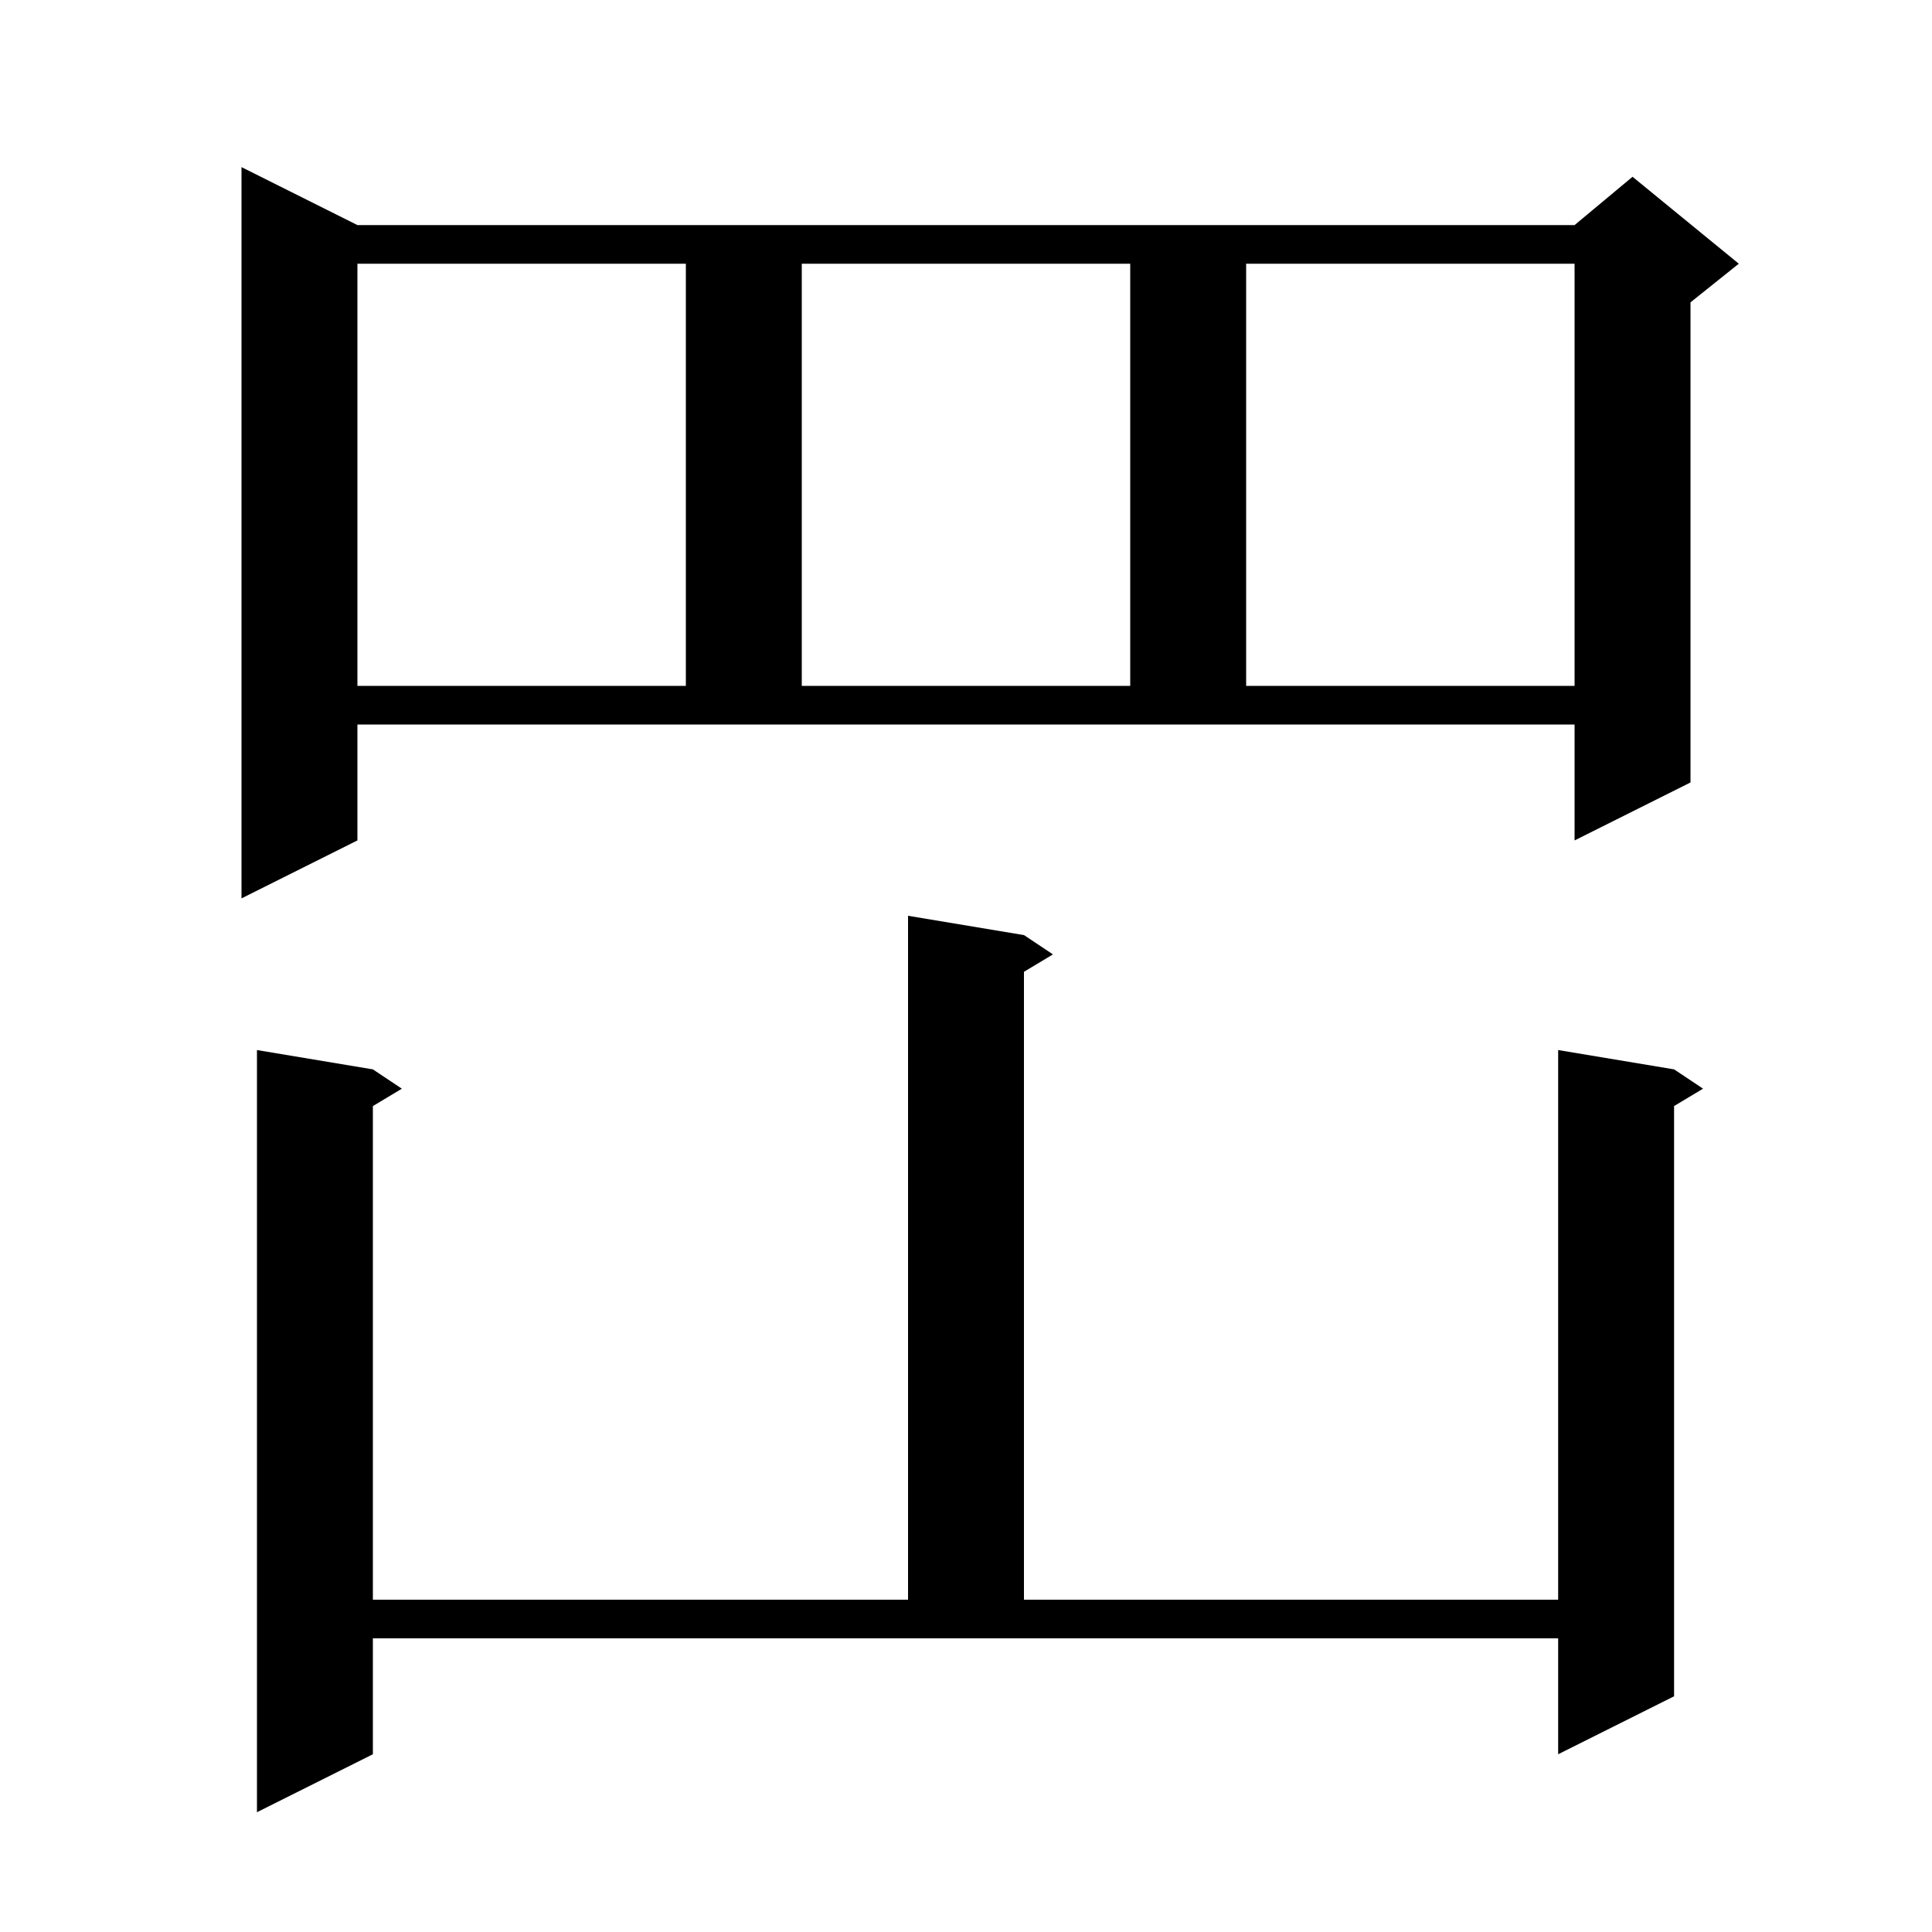 <svg xmlns="http://www.w3.org/2000/svg" xmlns:xlink="http://www.w3.org/1999/xlink" version="1.1" baseProfile="full" viewBox="0 0 200 200" width="200" height="200"><g fill="currentColor"><path d="M 38.6 181.6 L 26.6 187.6 L 26.6 108.7 L 38.6 110.7 L 41.6 112.7 L 38.6 114.5 L 38.6 165.6 L 94.0 165.6 L 94.0 94.8 L 106.0 96.8 L 109.0 98.8 L 106.0 100.6 L 106.0 165.6 L 161.3 165.6 L 161.3 108.7 L 173.3 110.7 L 176.3 112.7 L 173.3 114.5 L 173.3 175.6 L 161.3 181.6 L 161.3 169.6 L 38.6 169.6 Z M 37.0 87.0 L 25.0 93.0 L 25.0 17.3 L 37.0 23.3 L 163.0 23.3 L 169.0 18.3 L 180.0 27.3 L 175.0 31.3 L 175.0 81.0 L 163.0 87.0 L 163.0 75.0 L 37.0 75.0 Z M 37.0 27.3 L 37.0 71.0 L 71.0 71.0 L 71.0 27.3 Z M 83.0 27.3 L 83.0 71.0 L 117.0 71.0 L 117.0 27.3 Z M 129.0 27.3 L 129.0 71.0 L 163.0 71.0 L 163.0 27.3 Z "/></g></svg>